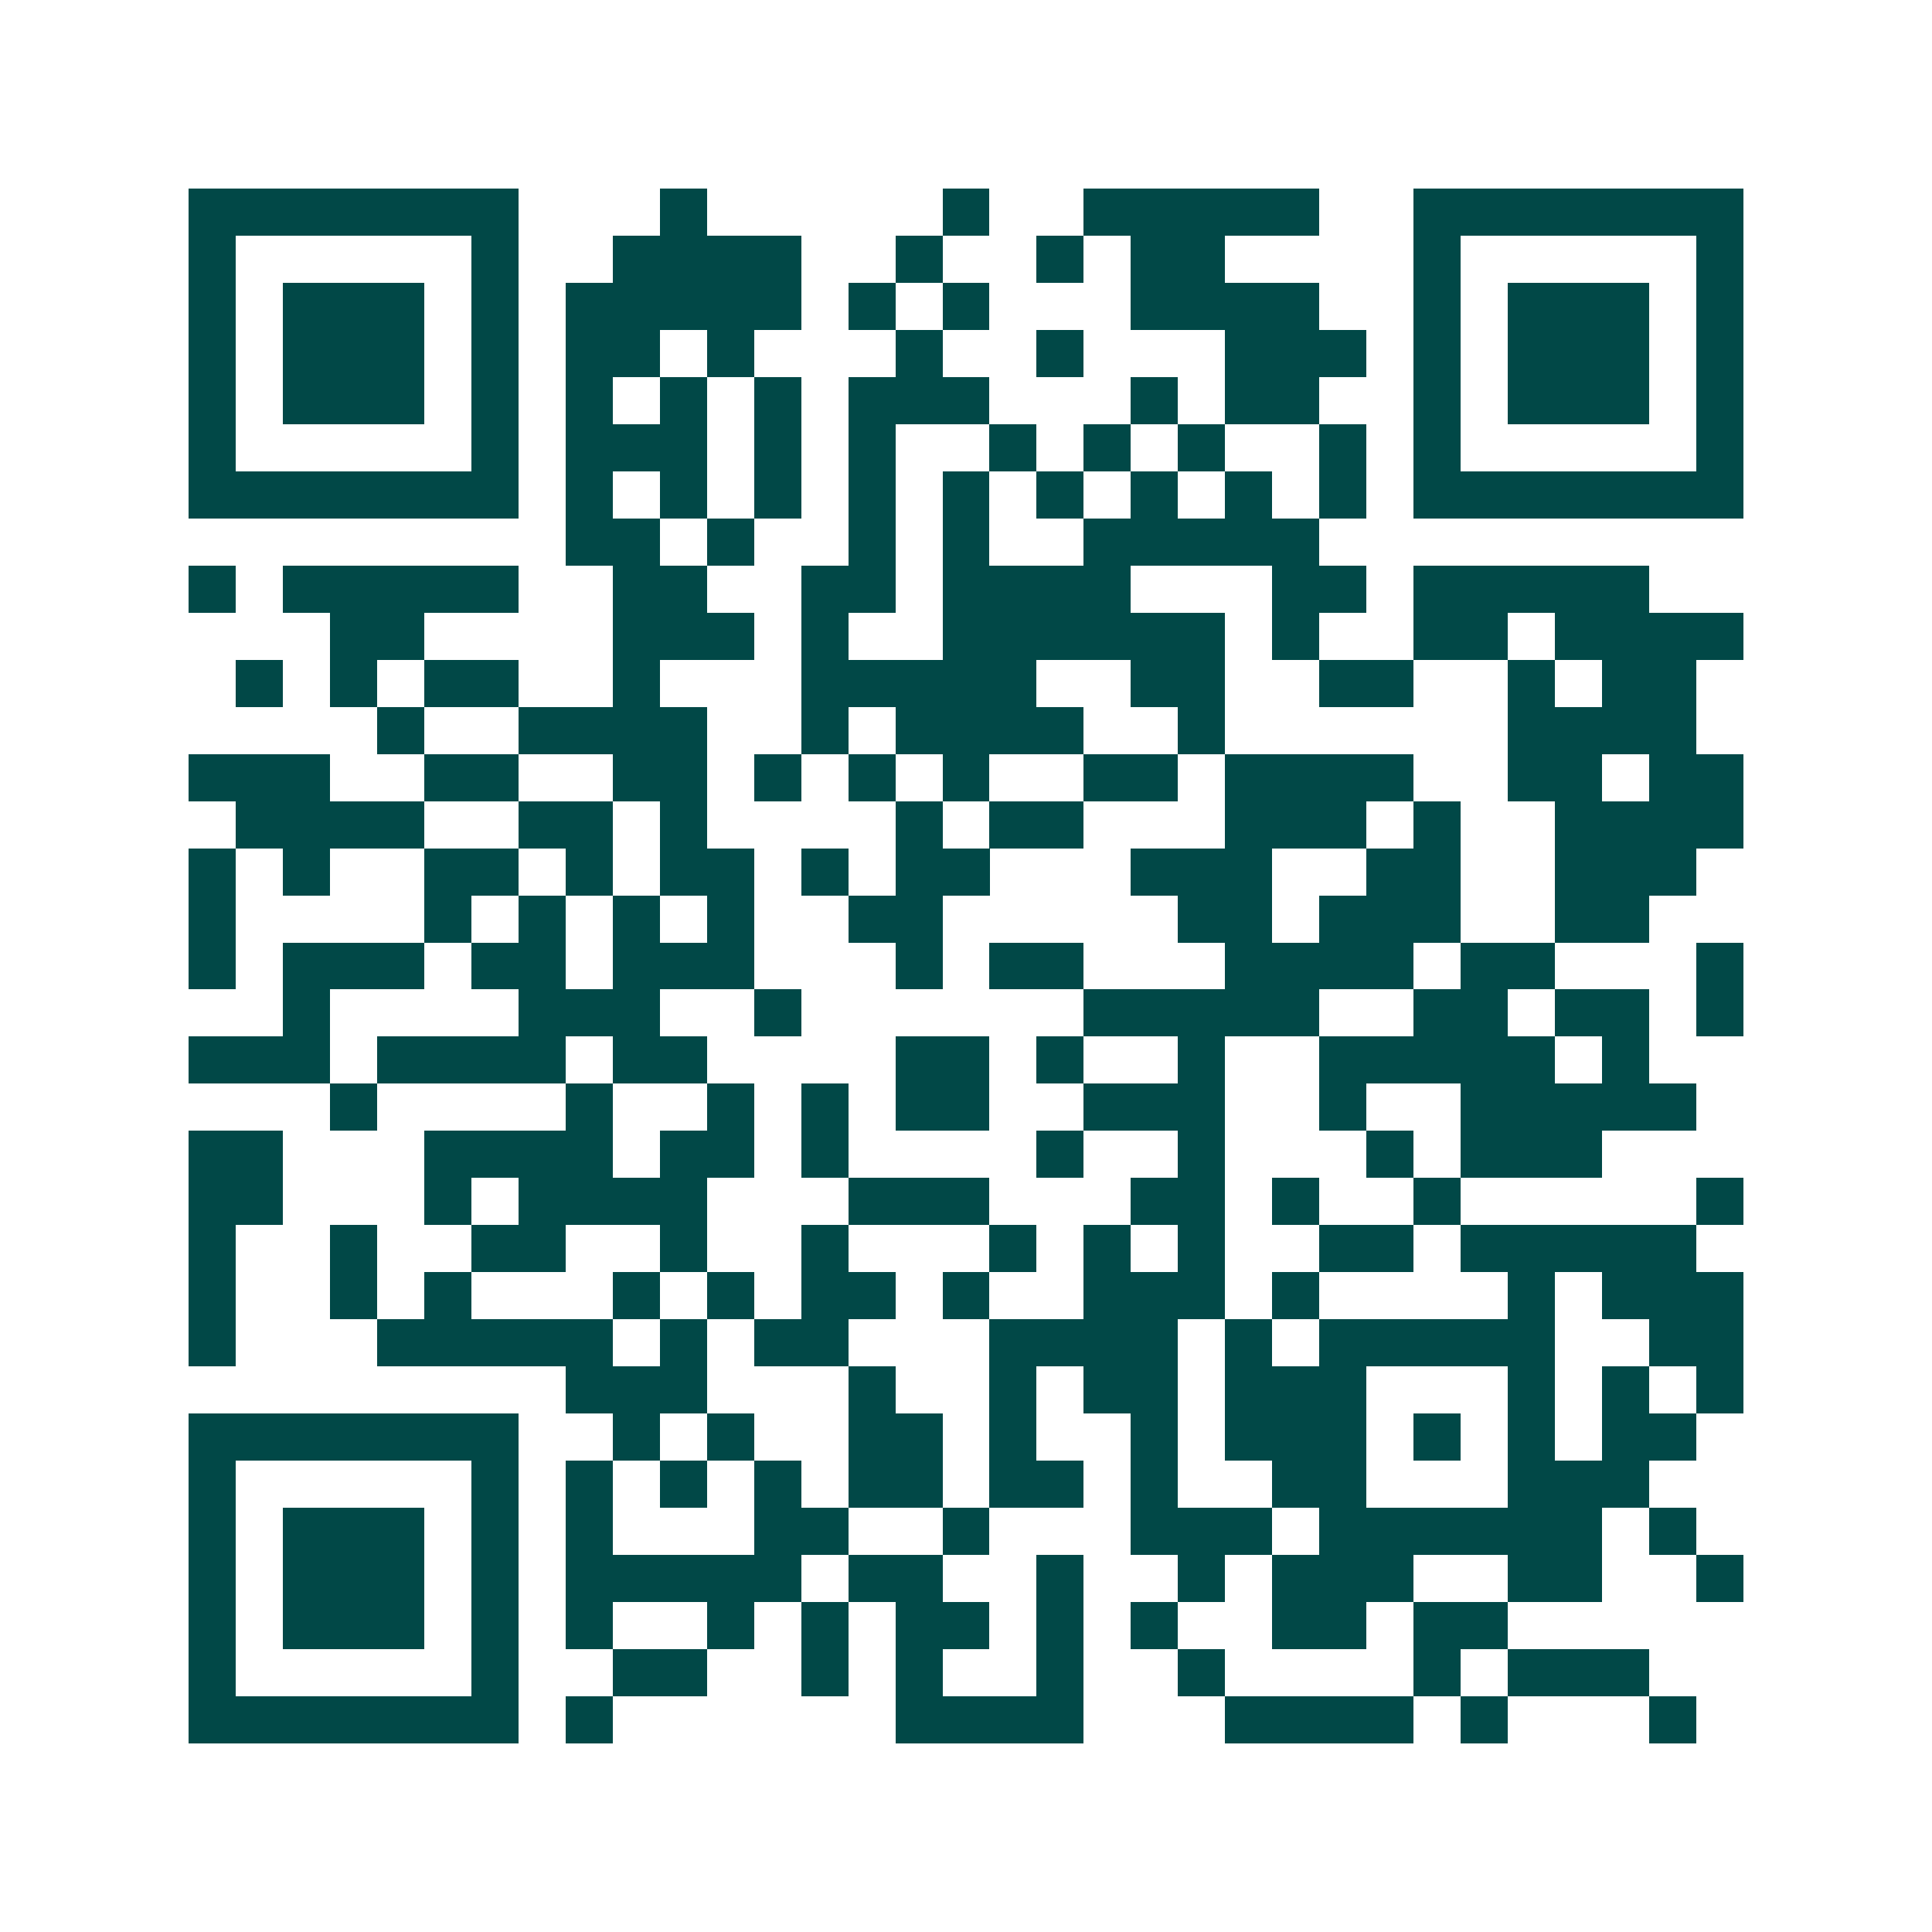 <svg xmlns="http://www.w3.org/2000/svg" width="200" height="200" viewBox="0 0 41 41" shape-rendering="crispEdges"><path fill="#ffffff" d="M0 0h41v41H0z"/><path stroke="#014847" d="M4 4.5h7m3 0h1m5 0h1m2 0h5m2 0h7M4 5.5h1m5 0h1m2 0h4m2 0h1m2 0h1m1 0h2m4 0h1m5 0h1M4 6.5h1m1 0h3m1 0h1m1 0h5m1 0h1m1 0h1m3 0h4m2 0h1m1 0h3m1 0h1M4 7.5h1m1 0h3m1 0h1m1 0h2m1 0h1m3 0h1m2 0h1m3 0h3m1 0h1m1 0h3m1 0h1M4 8.5h1m1 0h3m1 0h1m1 0h1m1 0h1m1 0h1m1 0h3m3 0h1m1 0h2m2 0h1m1 0h3m1 0h1M4 9.5h1m5 0h1m1 0h3m1 0h1m1 0h1m2 0h1m1 0h1m1 0h1m2 0h1m1 0h1m5 0h1M4 10.5h7m1 0h1m1 0h1m1 0h1m1 0h1m1 0h1m1 0h1m1 0h1m1 0h1m1 0h1m1 0h7M12 11.5h2m1 0h1m2 0h1m1 0h1m2 0h5M4 12.5h1m1 0h5m2 0h2m2 0h2m1 0h4m3 0h2m1 0h5M7 13.5h2m4 0h3m1 0h1m2 0h6m1 0h1m2 0h2m1 0h4M5 14.5h1m1 0h1m1 0h2m2 0h1m3 0h5m2 0h2m2 0h2m2 0h1m1 0h2M8 15.5h1m2 0h4m2 0h1m1 0h4m2 0h1m6 0h4M4 16.5h3m2 0h2m2 0h2m1 0h1m1 0h1m1 0h1m2 0h2m1 0h4m2 0h2m1 0h2M5 17.5h4m2 0h2m1 0h1m4 0h1m1 0h2m3 0h3m1 0h1m2 0h4M4 18.5h1m1 0h1m2 0h2m1 0h1m1 0h2m1 0h1m1 0h2m3 0h3m2 0h2m2 0h3M4 19.5h1m4 0h1m1 0h1m1 0h1m1 0h1m2 0h2m5 0h2m1 0h3m2 0h2M4 20.5h1m1 0h3m1 0h2m1 0h3m3 0h1m1 0h2m3 0h4m1 0h2m3 0h1M6 21.5h1m4 0h3m2 0h1m6 0h5m2 0h2m1 0h2m1 0h1M4 22.5h3m1 0h4m1 0h2m4 0h2m1 0h1m2 0h1m2 0h5m1 0h1M7 23.5h1m4 0h1m2 0h1m1 0h1m1 0h2m2 0h3m2 0h1m2 0h5M4 24.5h2m3 0h4m1 0h2m1 0h1m4 0h1m2 0h1m3 0h1m1 0h3M4 25.5h2m3 0h1m1 0h4m3 0h3m3 0h2m1 0h1m2 0h1m5 0h1M4 26.5h1m2 0h1m2 0h2m2 0h1m2 0h1m3 0h1m1 0h1m1 0h1m2 0h2m1 0h5M4 27.5h1m2 0h1m1 0h1m3 0h1m1 0h1m1 0h2m1 0h1m2 0h3m1 0h1m4 0h1m1 0h3M4 28.5h1m3 0h5m1 0h1m1 0h2m3 0h4m1 0h1m1 0h5m2 0h2M12 29.5h3m3 0h1m2 0h1m1 0h2m1 0h3m3 0h1m1 0h1m1 0h1M4 30.5h7m2 0h1m1 0h1m2 0h2m1 0h1m2 0h1m1 0h3m1 0h1m1 0h1m1 0h2M4 31.5h1m5 0h1m1 0h1m1 0h1m1 0h1m1 0h2m1 0h2m1 0h1m2 0h2m3 0h3M4 32.5h1m1 0h3m1 0h1m1 0h1m3 0h2m2 0h1m3 0h3m1 0h6m1 0h1M4 33.5h1m1 0h3m1 0h1m1 0h5m1 0h2m2 0h1m2 0h1m1 0h3m2 0h2m2 0h1M4 34.5h1m1 0h3m1 0h1m1 0h1m2 0h1m1 0h1m1 0h2m1 0h1m1 0h1m2 0h2m1 0h2M4 35.5h1m5 0h1m2 0h2m2 0h1m1 0h1m2 0h1m2 0h1m4 0h1m1 0h3M4 36.5h7m1 0h1m6 0h4m3 0h4m1 0h1m3 0h1"/></svg>
